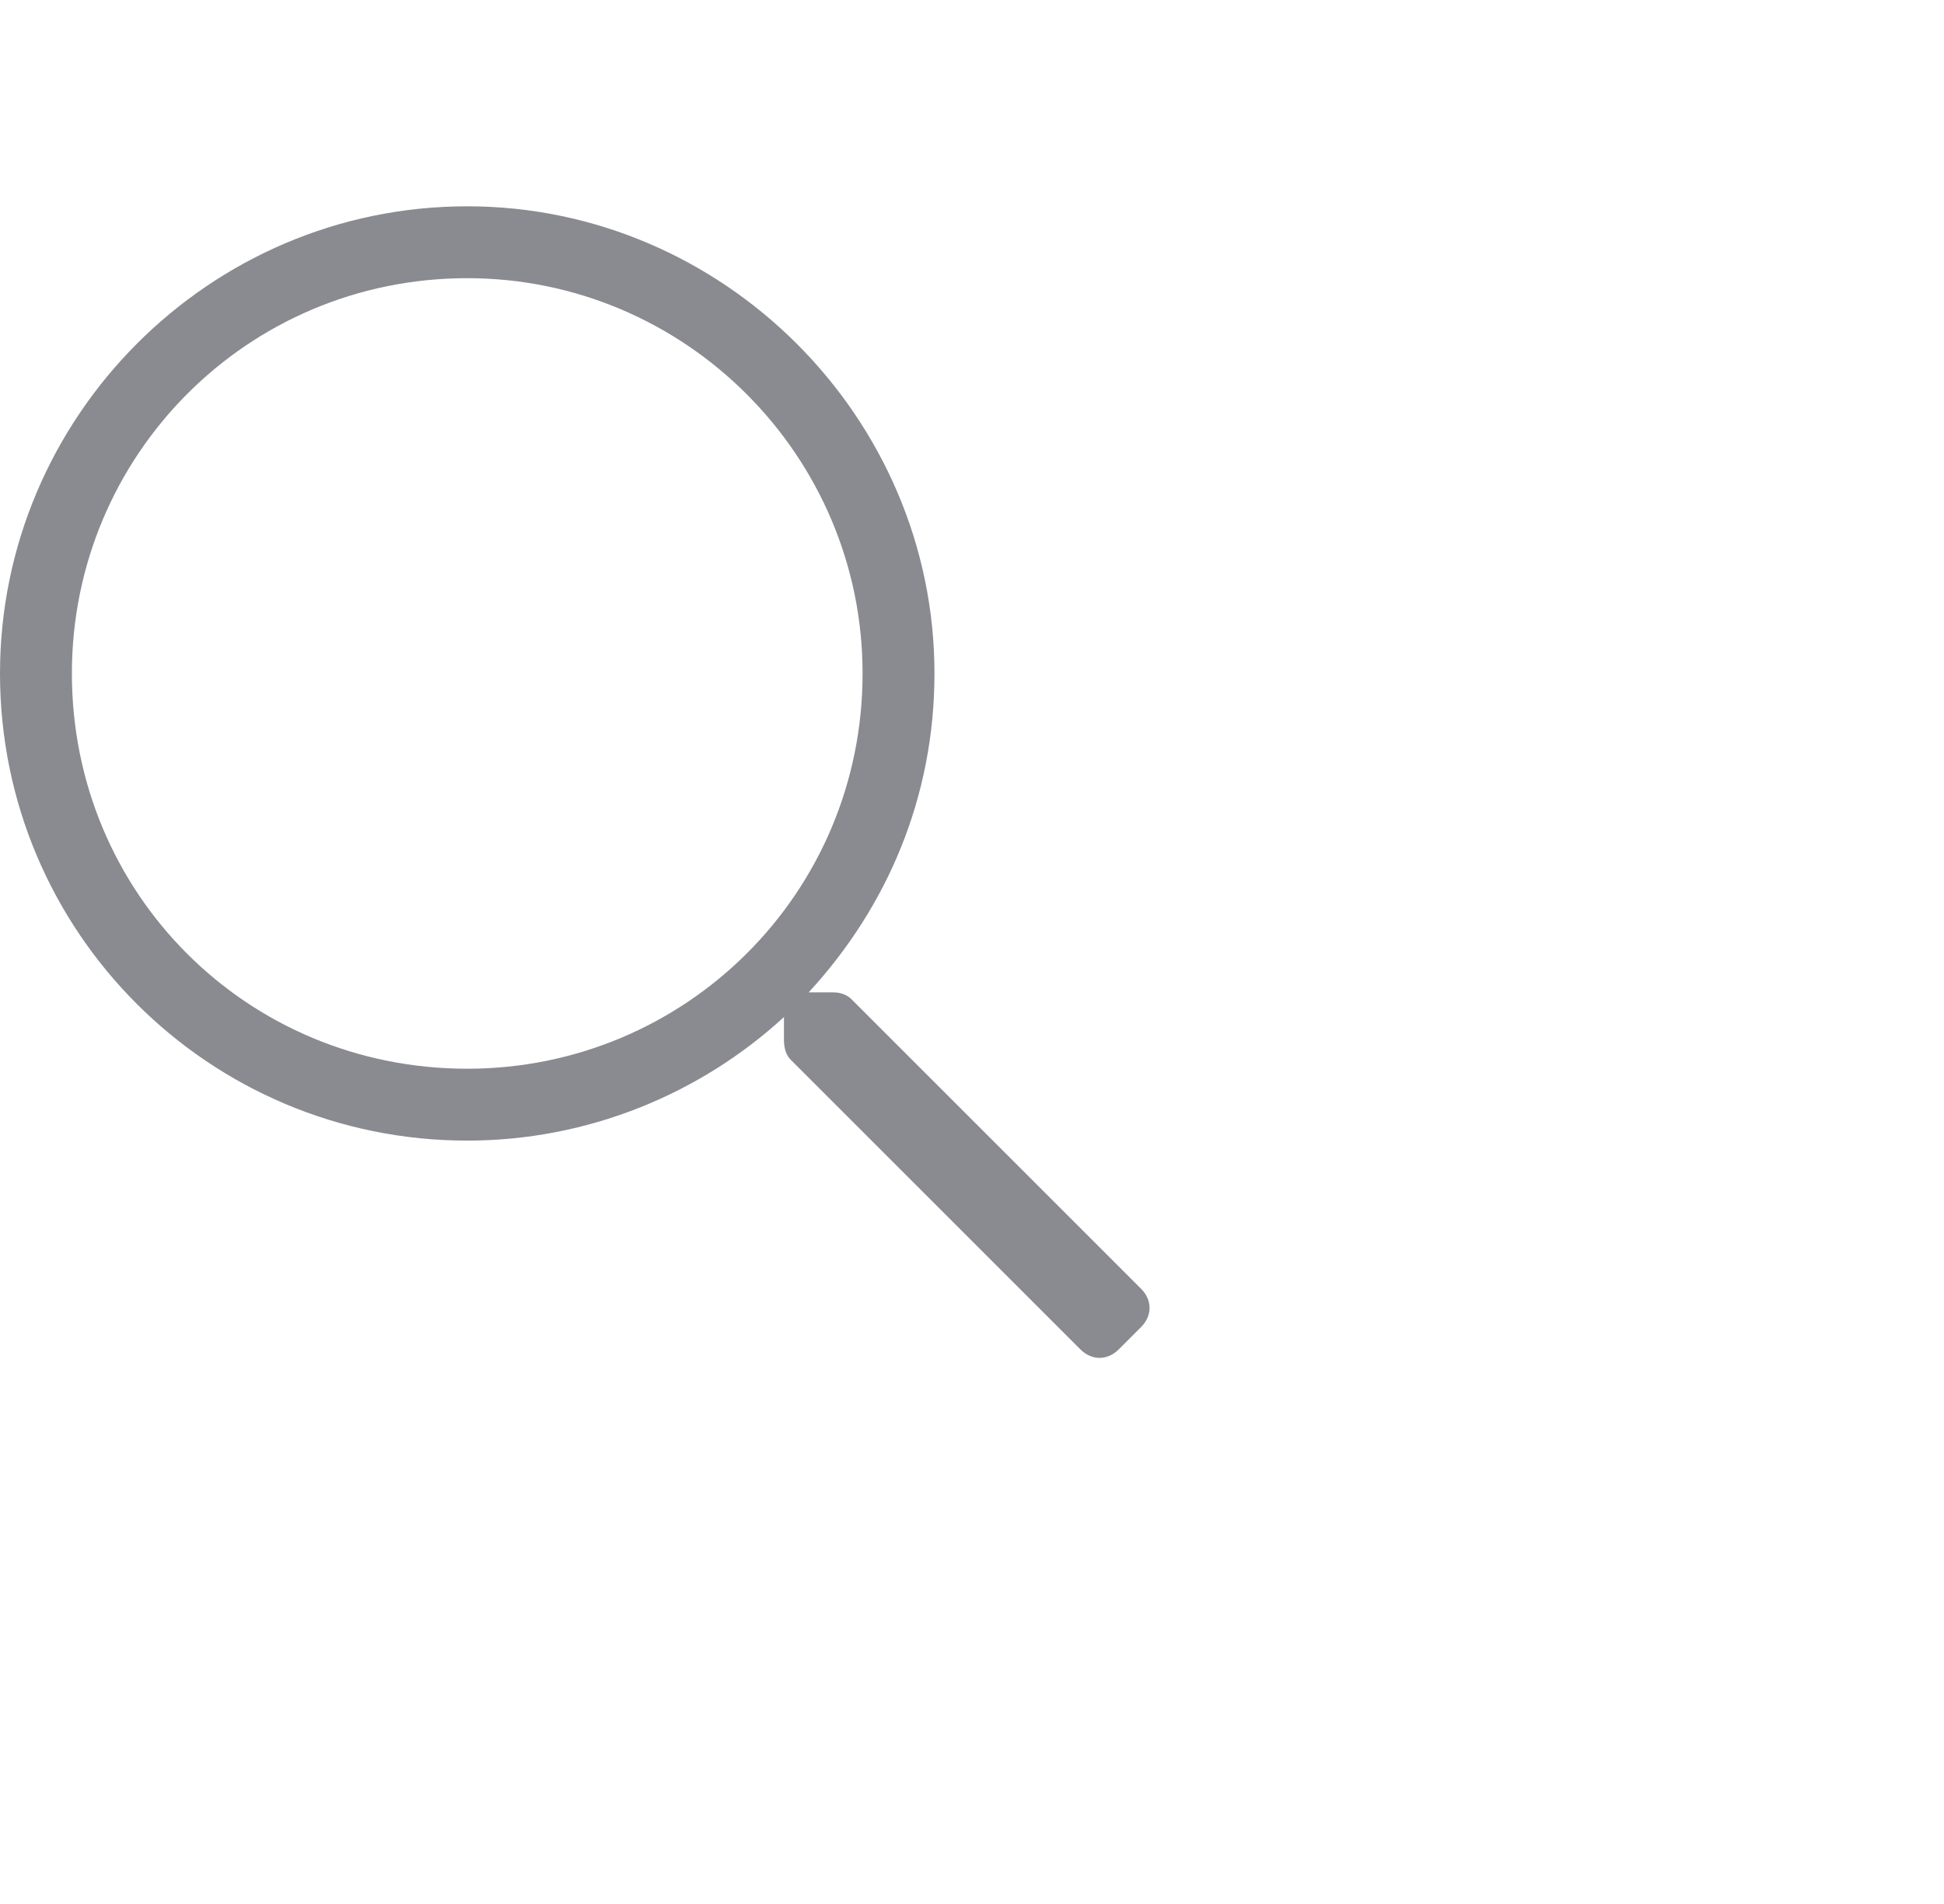 <svg width="49" height="48" viewBox="0 0 49 48" fill="none" xmlns="http://www.w3.org/2000/svg">
<path d="M28.763 32.492L21.459 25.188C21.346 25.074 21.176 25.018 21.006 25.018H20.383C22.365 22.866 23.554 20.092 23.554 16.978C23.554 10.523 18.232 5.201 11.777 5.201C5.266 5.201 0 10.523 0 16.978C0 23.489 5.266 28.755 11.777 28.755C14.834 28.755 17.665 27.566 19.76 25.64V26.207C19.76 26.433 19.817 26.603 19.93 26.716L27.234 34.02C27.517 34.303 27.913 34.303 28.197 34.02L28.763 33.454C29.046 33.171 29.046 32.775 28.763 32.492ZM11.777 26.943C6.228 26.943 1.812 22.526 1.812 16.978C1.812 11.486 6.228 7.013 11.777 7.013C17.269 7.013 21.742 11.486 21.742 16.978C21.742 22.526 17.269 26.943 11.777 26.943Z" fill="#8A8A91"/>
</svg>
